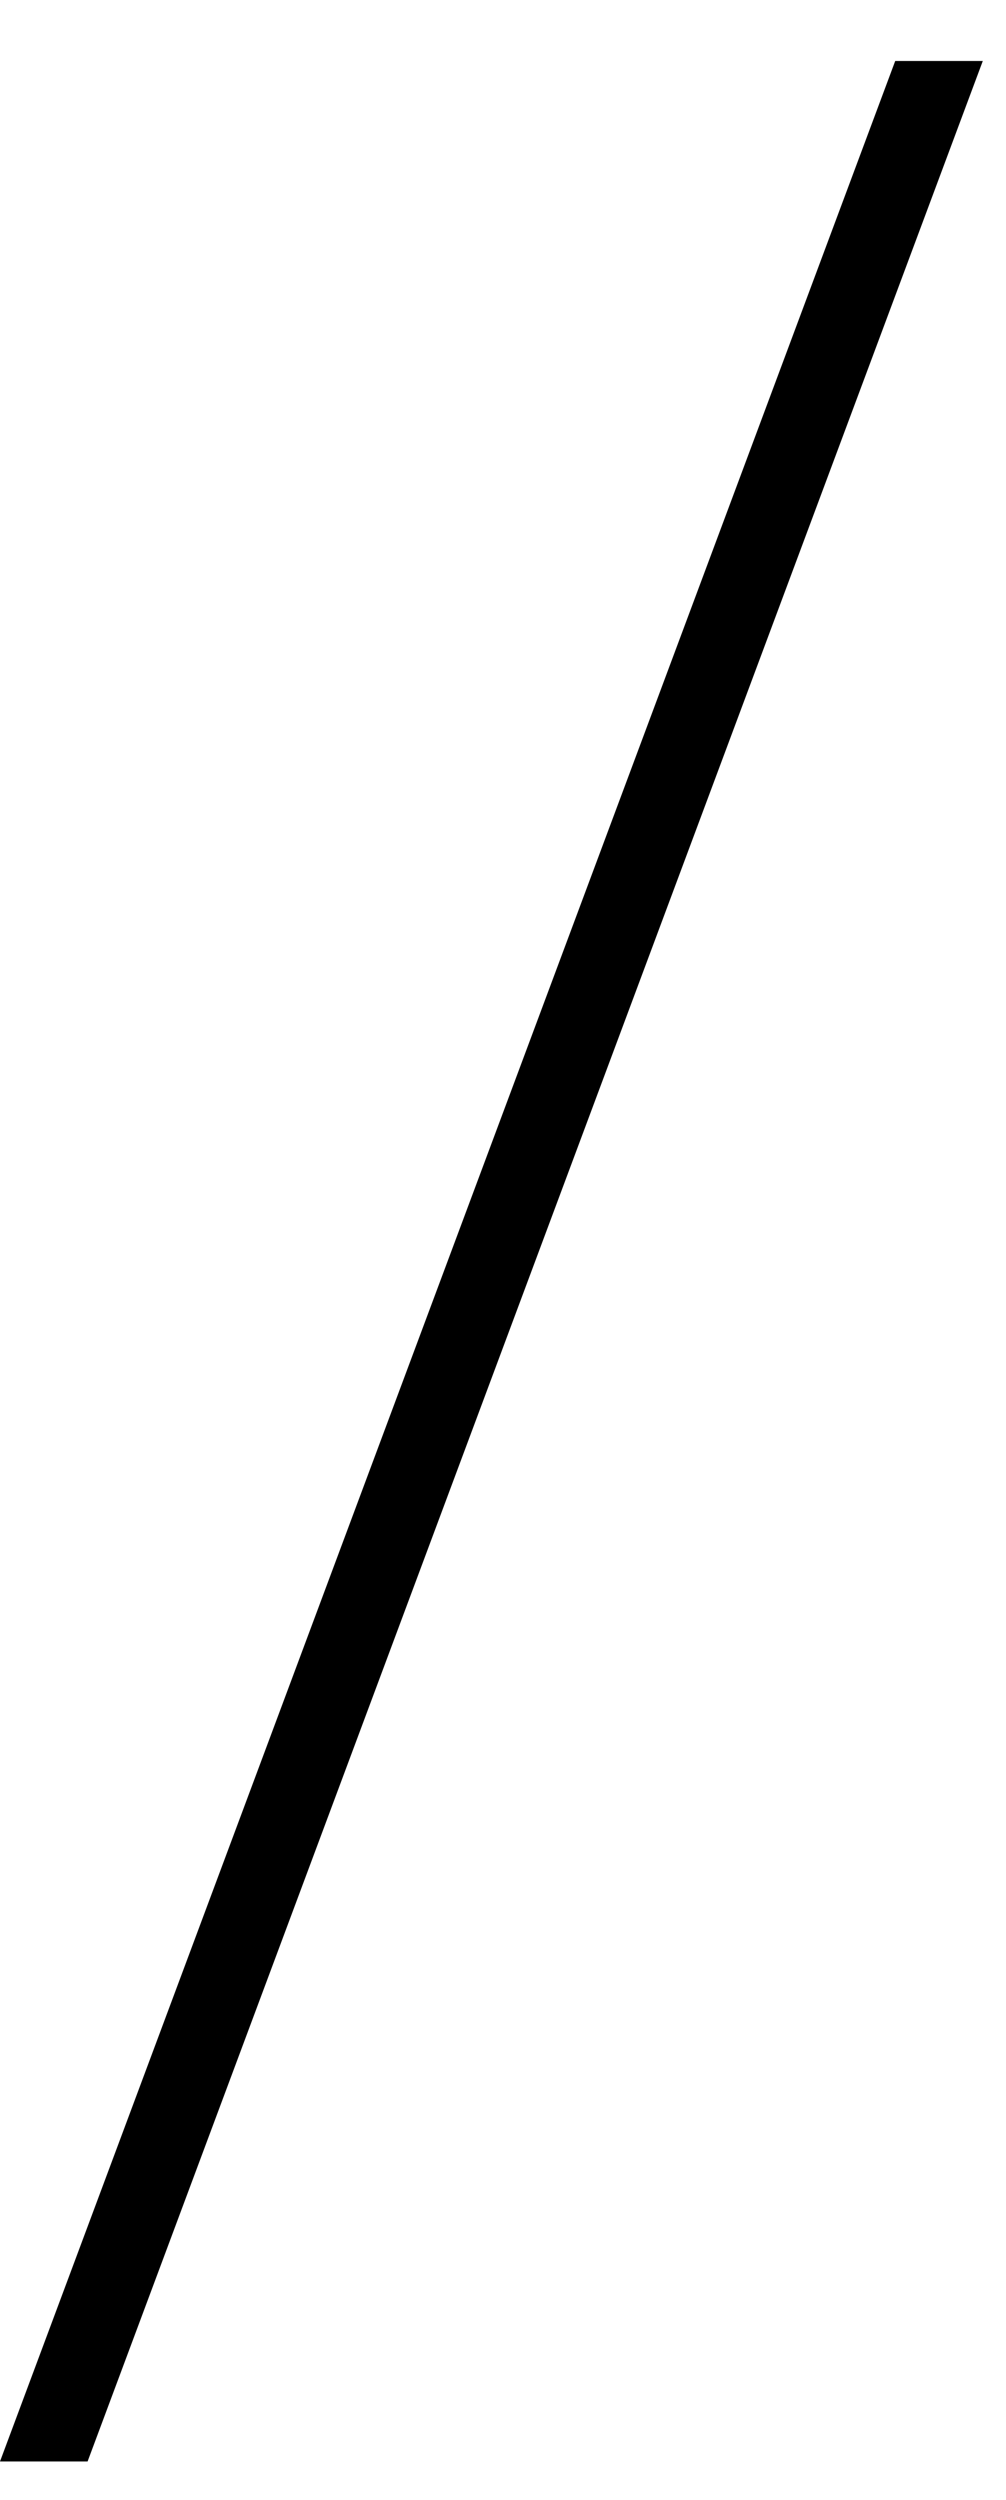<svg width="33" height="82" viewBox="0 0 33 82" fill="none" xmlns="http://www.w3.org/2000/svg">
<g clip-path="url(#clip0_7811_21008)">
<path d="M29.366 2H32.239L2.873 80.735H0L29.366 2Z" fill="#000"/>
</g>
<defs>
<clipPath id="clip0_7811_21008">
<rect width="32.24" height="82" fill="white"/>
</clipPath>
</defs>
</svg>
